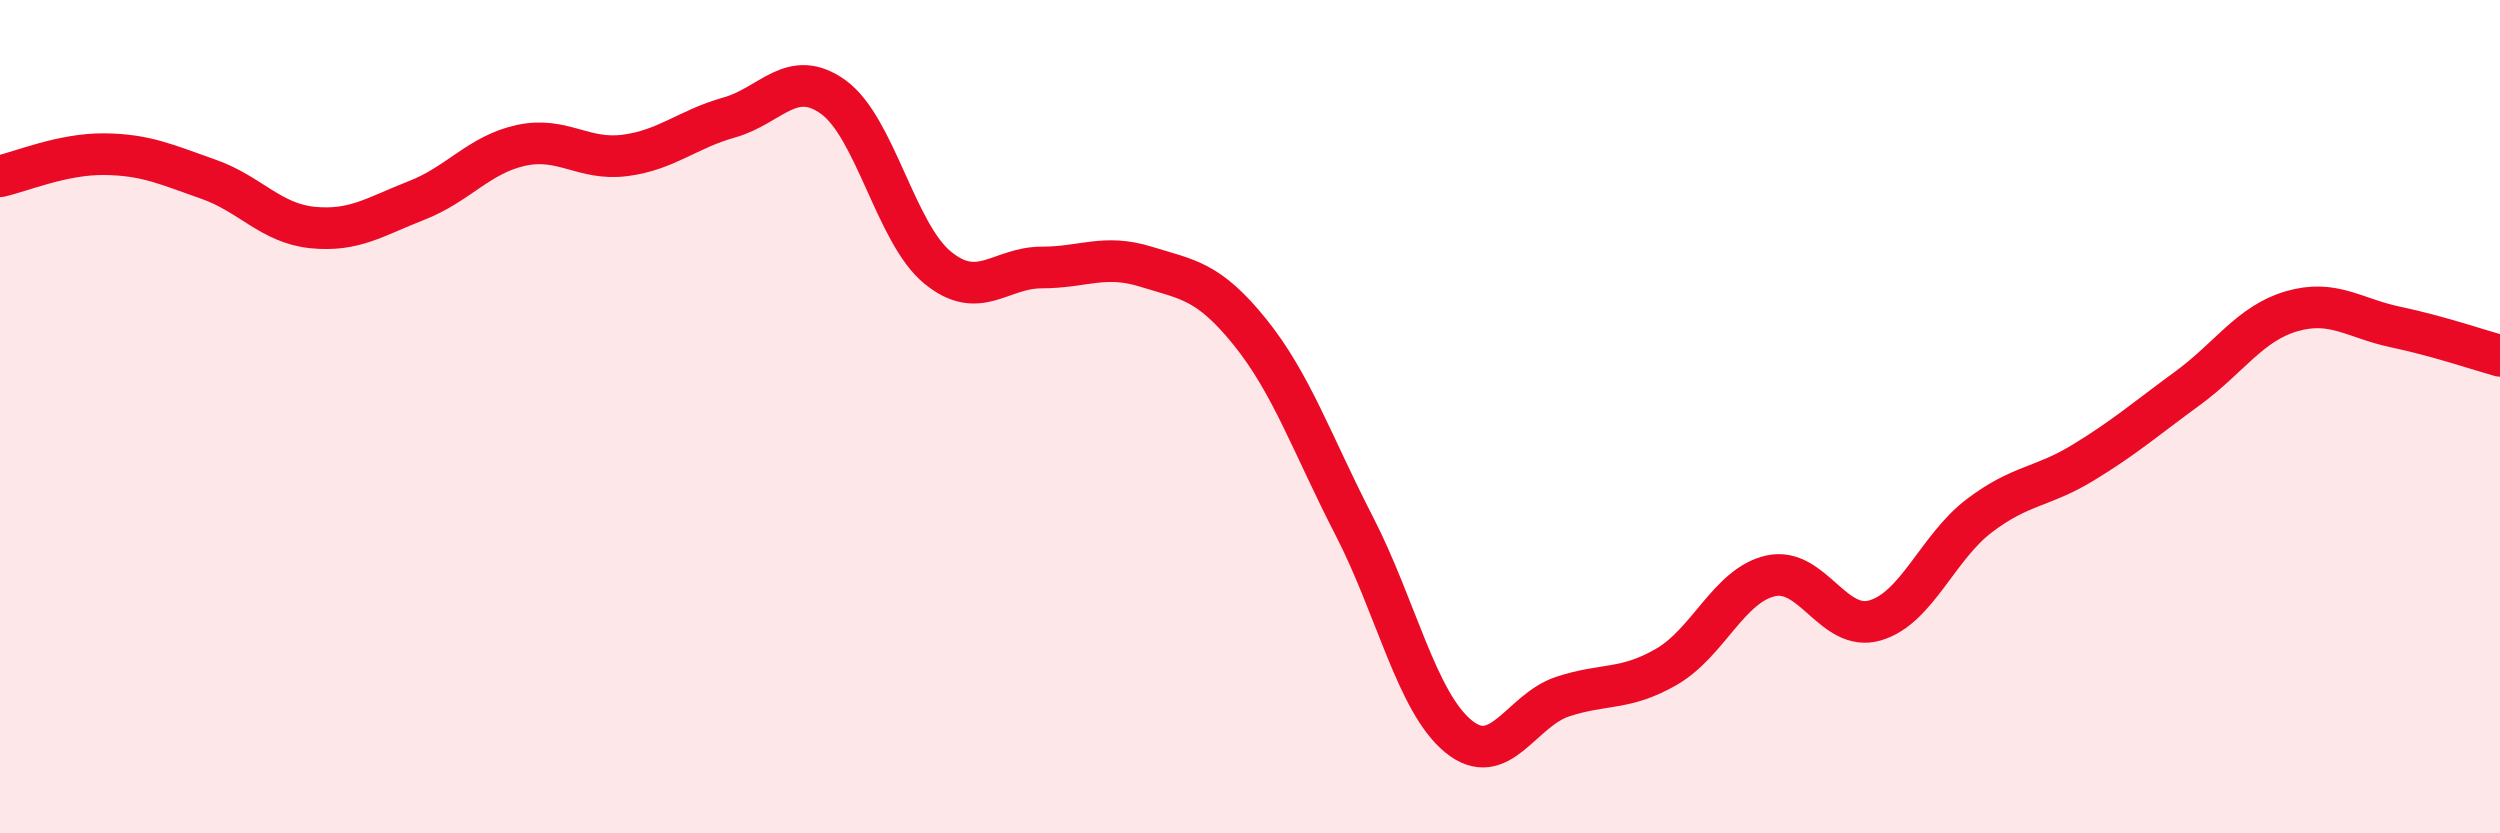 
    <svg width="60" height="20" viewBox="0 0 60 20" xmlns="http://www.w3.org/2000/svg">
      <path
        d="M 0,4.23 C 0.5,4.12 1.5,3.69 2.5,3.7 C 3.5,3.71 4,3.95 5,4.3 C 6,4.65 6.5,5.36 7.5,5.46 C 8.5,5.56 9,5.2 10,4.81 C 11,4.42 11.5,3.71 12.5,3.49 C 13.5,3.27 14,3.86 15,3.73 C 16,3.6 16.5,3.1 17.5,2.82 C 18.5,2.54 19,1.61 20,2.33 C 21,3.05 21.5,5.6 22.5,6.42 C 23.5,7.24 24,6.42 25,6.42 C 26,6.42 26.5,6.09 27.5,6.4 C 28.5,6.71 29,6.73 30,7.97 C 31,9.21 31.5,10.68 32.5,12.62 C 33.5,14.56 34,16.85 35,17.67 C 36,18.49 36.5,17.05 37.5,16.72 C 38.5,16.39 39,16.58 40,16 C 41,15.42 41.5,14.04 42.5,13.82 C 43.5,13.6 44,15.18 45,14.89 C 46,14.6 46.5,13.14 47.5,12.38 C 48.5,11.62 49,11.71 50,11.1 C 51,10.49 51.5,10.05 52.5,9.32 C 53.5,8.59 54,7.76 55,7.47 C 56,7.18 56.5,7.64 57.5,7.85 C 58.5,8.06 59.5,8.4 60,8.54L60 20L0 20Z"
        fill="#EB0A25"
        opacity="0.1"
        stroke-linecap="round"
        stroke-linejoin="round"
      />
      <path
        d="M 0,4.23 C 0.5,4.12 1.5,3.69 2.5,3.7 C 3.5,3.71 4,3.95 5,4.3 C 6,4.65 6.5,5.36 7.5,5.46 C 8.5,5.56 9,5.2 10,4.81 C 11,4.42 11.5,3.71 12.5,3.49 C 13.5,3.27 14,3.86 15,3.73 C 16,3.6 16.5,3.1 17.5,2.82 C 18.5,2.54 19,1.61 20,2.33 C 21,3.05 21.5,5.6 22.5,6.42 C 23.5,7.24 24,6.42 25,6.42 C 26,6.42 26.5,6.09 27.5,6.4 C 28.5,6.71 29,6.73 30,7.97 C 31,9.21 31.5,10.68 32.5,12.62 C 33.5,14.56 34,16.85 35,17.67 C 36,18.49 36.5,17.05 37.5,16.72 C 38.5,16.39 39,16.58 40,16 C 41,15.42 41.5,14.04 42.5,13.82 C 43.5,13.6 44,15.18 45,14.89 C 46,14.6 46.5,13.14 47.5,12.38 C 48.5,11.62 49,11.71 50,11.1 C 51,10.49 51.5,10.05 52.5,9.32 C 53.5,8.59 54,7.76 55,7.47 C 56,7.18 56.5,7.64 57.5,7.85 C 58.5,8.06 59.5,8.4 60,8.54"
        stroke="#EB0A25"
        stroke-width="1"
        fill="none"
        stroke-linecap="round"
        stroke-linejoin="round"
      />
    </svg>
  